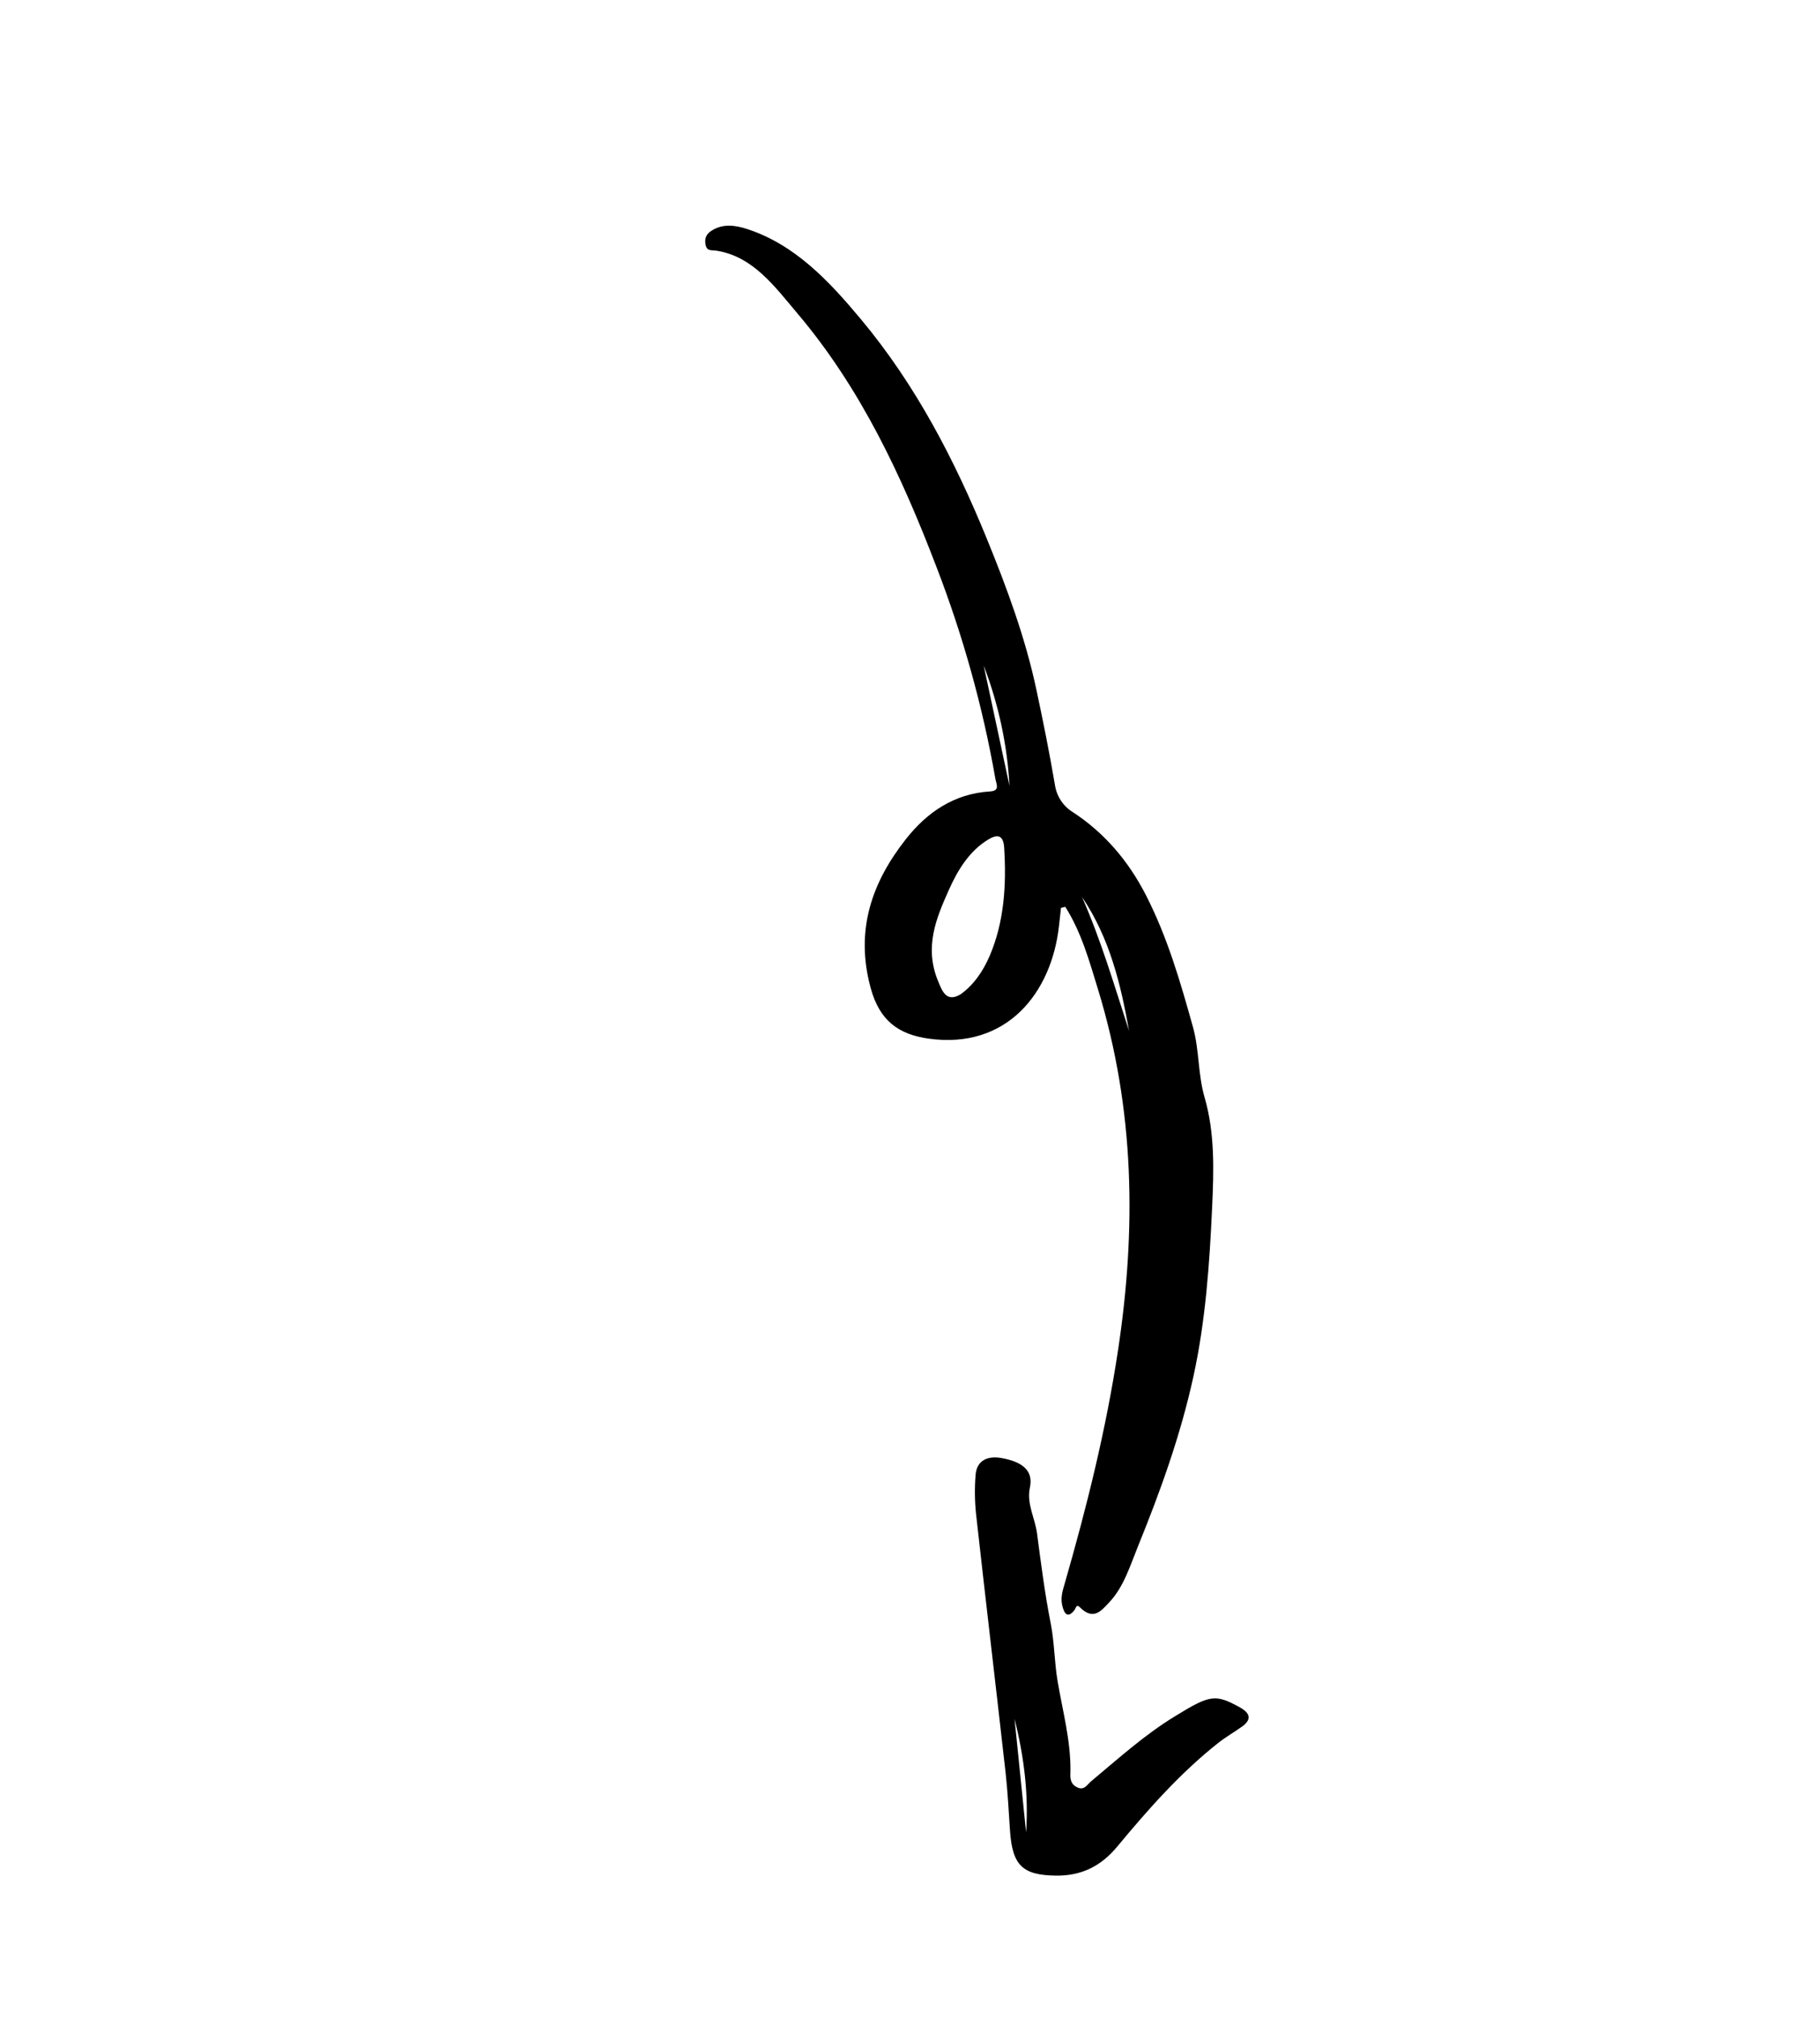 <svg width="231" height="256" viewBox="0 0 231 256" fill="none" xmlns="http://www.w3.org/2000/svg">
<g clip-path="url(#clip0_93:3219)">
<path d="M135.209 115.057C137.248 118.274 138.251 121.904 139.348 125.478C144.084 140.913 144.198 156.137 141.906 171.308C140.375 181.442 137.927 191.224 135.14 200.901C134.885 201.783 134.595 202.663 134.812 203.649C135.057 204.756 135.504 205.381 136.366 204.3C136.578 204.034 136.59 203.459 137.086 203.952C138.794 205.653 139.791 204.355 140.778 203.314C142.63 201.361 143.43 198.671 144.441 196.183C147.275 189.211 149.852 182.092 151.486 174.582C153.004 167.611 153.523 160.383 153.85 153.123C154.058 148.503 154.208 143.792 152.894 139.247C152.021 136.228 152.237 133.26 151.411 130.298C149.829 124.62 148.197 118.978 145.484 113.651C143.251 109.266 140.189 105.671 136.172 103.047C135.567 102.681 135.043 102.171 134.644 101.562C134.246 100.953 133.987 100.263 133.89 99.555C133.2 95.507 132.386 91.457 131.529 87.446C130.136 80.921 127.788 74.558 125.233 68.309C121.157 58.341 116.231 48.844 109.284 40.52C105.201 35.627 100.9 31.053 94.877 29.075C93.292 28.554 91.764 28.368 90.354 29.243C89.746 29.62 89.403 30.11 89.534 30.94C89.689 31.921 90.239 31.701 90.917 31.805C95.567 32.52 98.311 36.337 101.228 39.786C109.267 49.29 114.431 60.371 118.83 71.856C122.215 80.617 124.731 89.647 126.334 98.789C126.46 99.517 126.956 100.338 125.653 100.417C121.118 100.694 117.666 103.047 114.963 106.486C110.793 111.794 108.443 117.894 110.529 125.431C111.651 129.482 114.024 131.251 117.894 131.785C127.756 133.147 133.454 126.031 134.41 117.485C134.495 116.72 134.58 115.955 134.664 115.191C134.846 115.145 135.027 115.1 135.209 115.057ZM121.917 126.16C120.126 127.222 119.603 125.785 119.07 124.497C117.264 120.14 118.857 116.456 120.413 112.952C121.548 110.399 123.046 107.929 125.496 106.48C126.43 105.927 127.341 105.779 127.451 107.532C127.754 112.316 127.445 116.951 125.647 121.198C124.79 123.22 123.584 124.974 121.917 126.16L121.917 126.16ZM143.303 130.793C141.434 125.055 139.761 119.323 137.334 113.811C140.854 119.027 142.249 124.891 143.303 130.793ZM128.127 99.706L124.852 84.436C126.743 89.376 127.85 94.54 128.127 99.706Z" fill="black"/>
<path d="M149.155 217.745C145.296 220.085 141.949 223.125 138.487 226.007C137.969 226.438 137.605 227.257 136.638 226.734C135.708 226.232 135.857 225.348 135.864 224.643C135.9 220.802 134.864 217.052 134.225 213.256C133.821 210.858 133.838 208.405 133.354 205.947C132.607 202.163 132.123 198.343 131.62 194.534C131.365 192.604 130.276 190.797 130.718 188.738C131.151 186.718 129.962 185.479 127.026 184.981C125.528 184.726 123.974 185.161 123.825 187.141C123.692 188.776 123.711 190.436 123.884 192.099C125.1 203.024 126.399 213.948 127.628 224.874C127.903 227.327 128.024 229.784 128.189 232.239C128.488 236.7 129.791 237.917 134.008 237.976C137.28 238.022 139.758 236.756 141.804 234.291C145.74 229.546 149.817 224.935 154.627 221.136C155.59 220.375 156.668 219.769 157.666 219.051C158.82 218.22 158.764 217.393 157.363 216.624C154.259 214.919 153.594 215.008 149.155 217.745ZM128.768 218.075C129.977 222.874 130.563 227.676 130.234 232.479L128.768 218.075Z" fill="black"/>
</g>
<defs>
<clipPath id="clip0_93:3219">
<rect width="212.955" height="142.392" fill="white" transform="matrix(0.497 0.868 0.868 -0.497 0.738 71.078)"/>
</clipPath>
</defs>
</svg>
